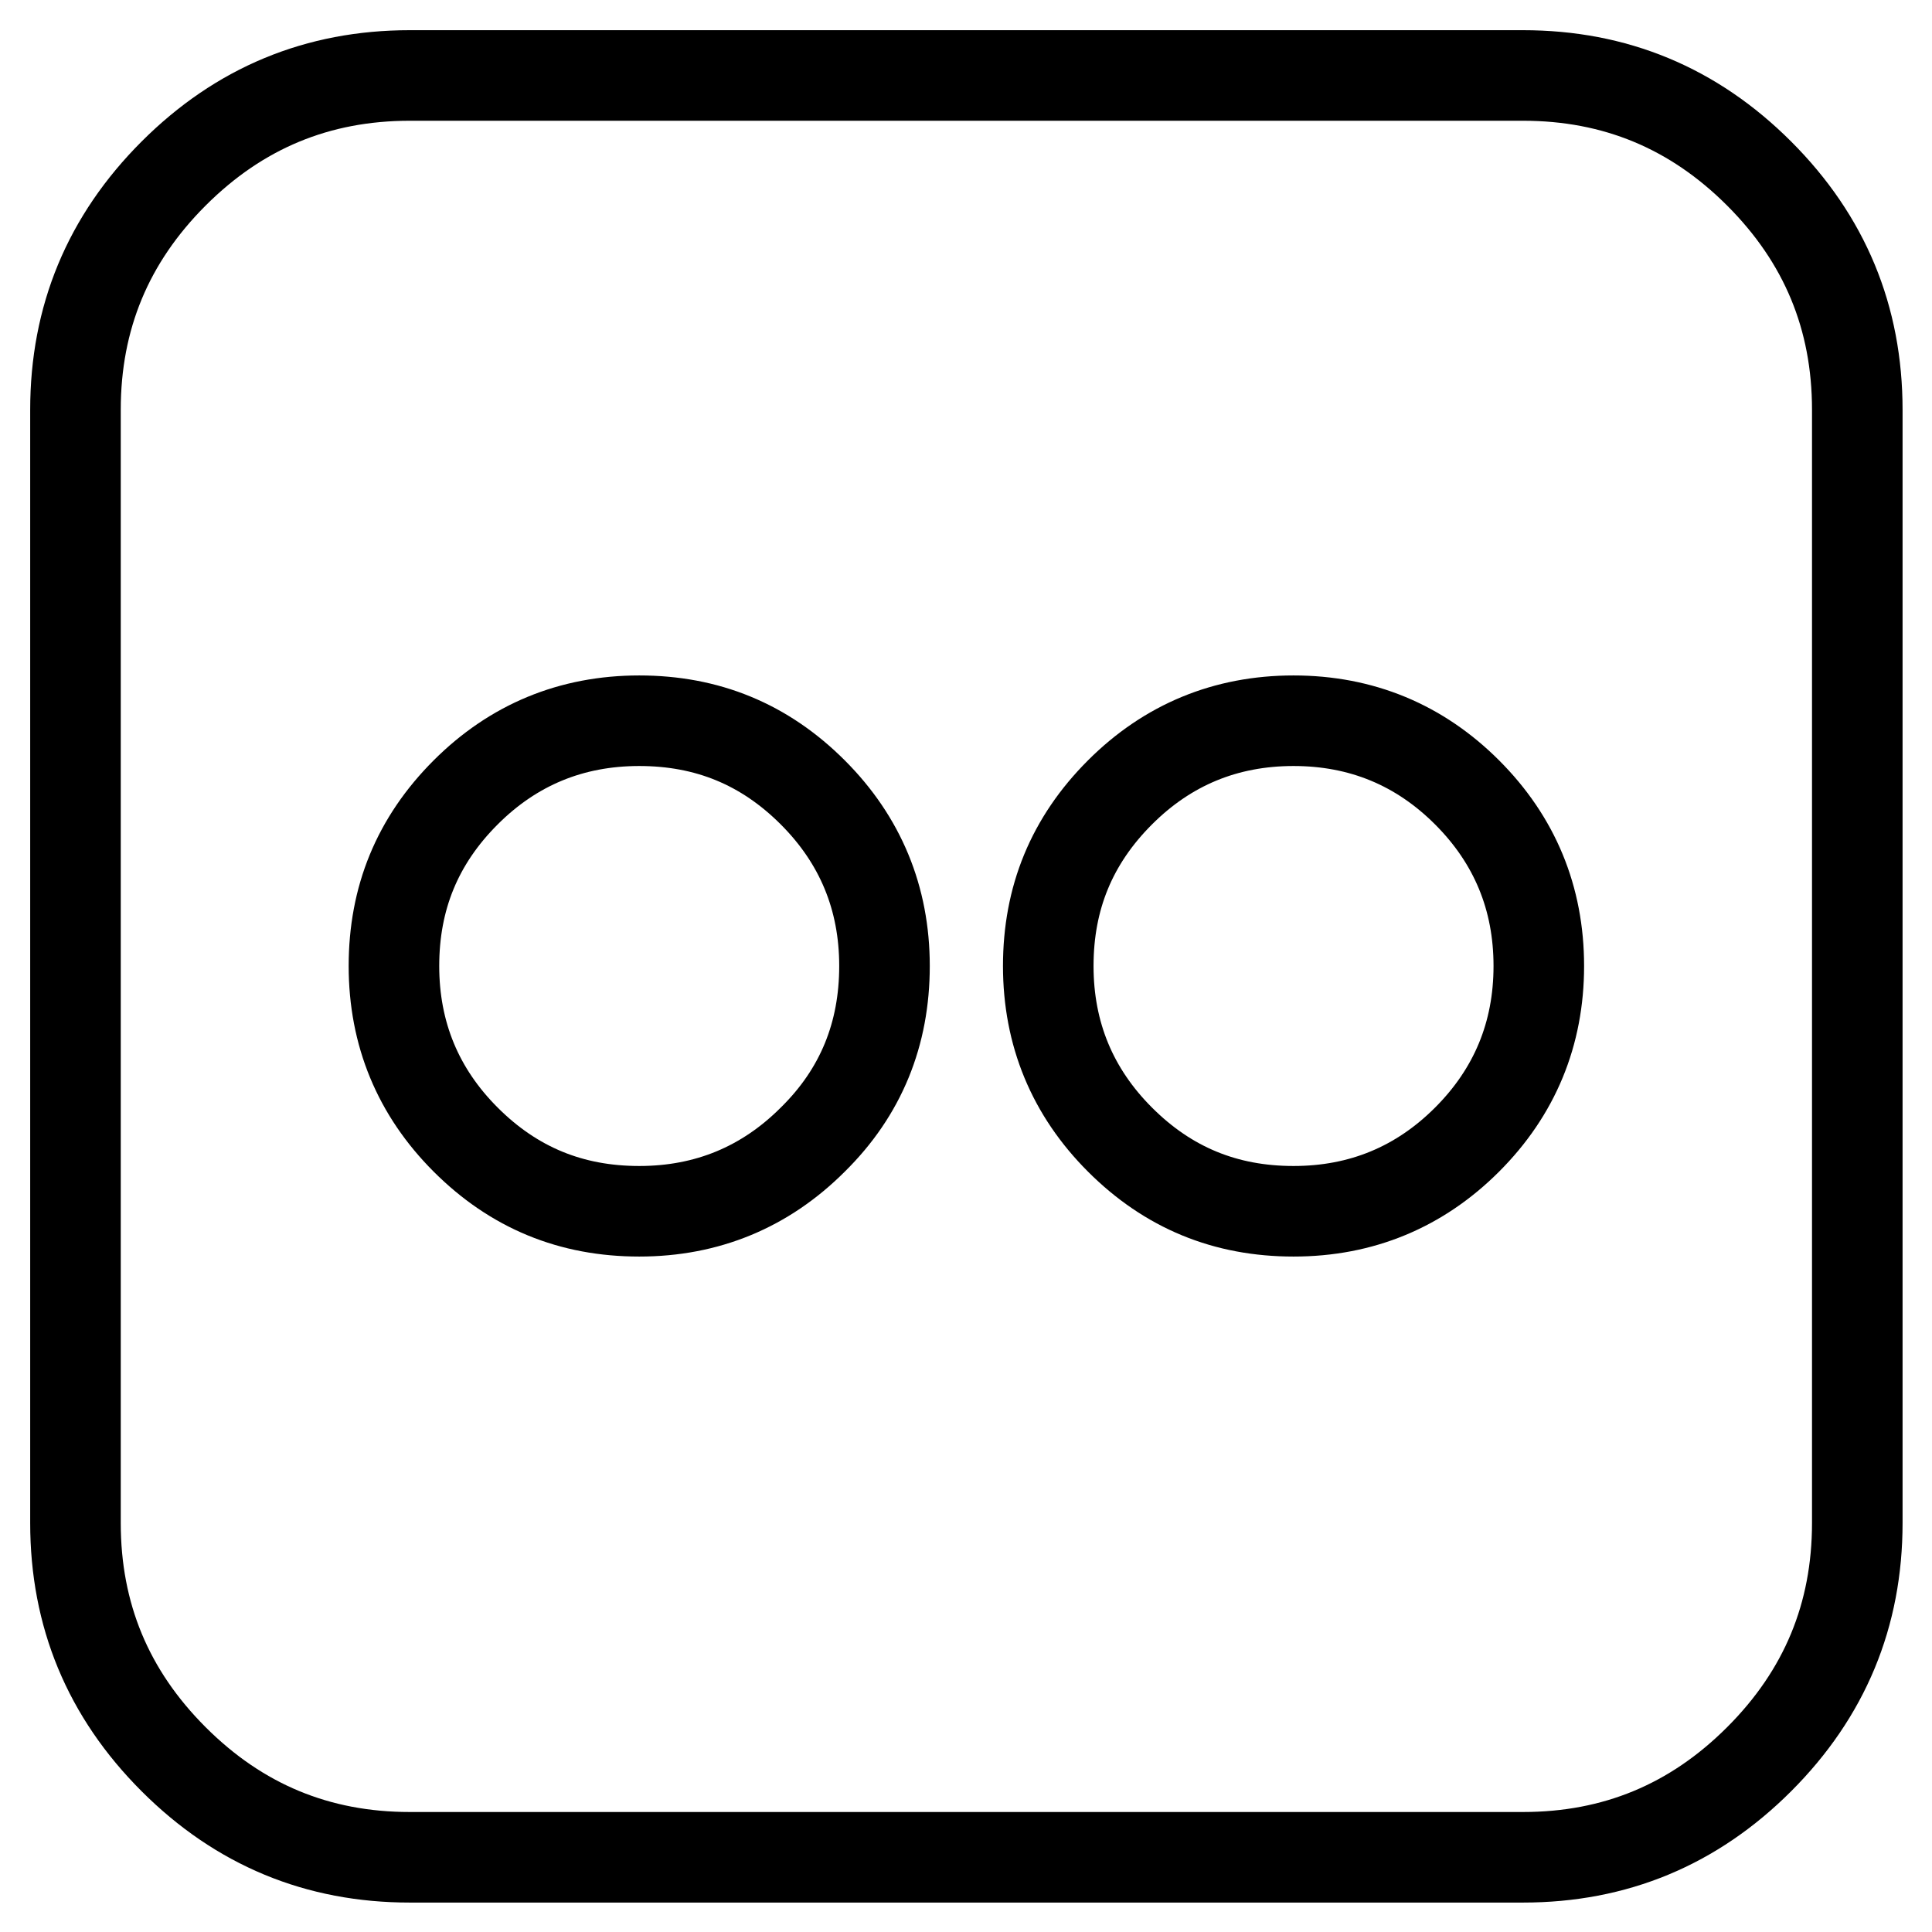 <?xml version="1.0" encoding="utf-8"?>
<!-- Svg Vector Icons : http://www.onlinewebfonts.com/icon -->
<!DOCTYPE svg PUBLIC "-//W3C//DTD SVG 1.1//EN" "http://www.w3.org/Graphics/SVG/1.1/DTD/svg11.dtd">
<svg version="1.1" xmlns="http://www.w3.org/2000/svg" xmlns:xlink="http://www.w3.org/1999/xlink" x="0px" y="0px" viewBox="0 0 256 256" enable-background="new 0 0 256 256" xml:space="preserve">
<g> <path stroke-width="12" fill-opacity="0" stroke="#000000"  d="M201.8,10c12.2,0,22.6,4.3,31.3,13s13,19.1,13,31.3v147.5c0,12.2-4.3,22.6-13,31.3s-19.1,13-31.3,13H54.3 c-12.2,0-22.6-4.3-31.3-13c-8.7-8.7-13-19.1-13-31.3V54.3c0-12.2,4.3-22.6,13-31.3c8.7-8.7,19.1-13,31.3-13H201.8L201.8,10z  M117.2,128c0-9-3.2-16.7-9.5-23c-6.4-6.4-14-9.5-23-9.5c-9,0-16.7,3.2-23,9.5c-6.4,6.4-9.5,14-9.5,23c0,9,3.2,16.7,9.5,23 c6.4,6.4,14,9.5,23,9.5c9,0,16.7-3.2,23-9.5C114.1,144.7,117.2,137,117.2,128z M203.9,128c0-9-3.2-16.7-9.5-23s-14-9.5-23-9.5 s-16.7,3.2-23,9.5c-6.4,6.4-9.5,14-9.5,23c0,9,3.2,16.7,9.5,23c6.4,6.4,14,9.5,23,9.5s16.7-3.2,23-9.5S203.9,137,203.9,128z"/></g>
</svg>